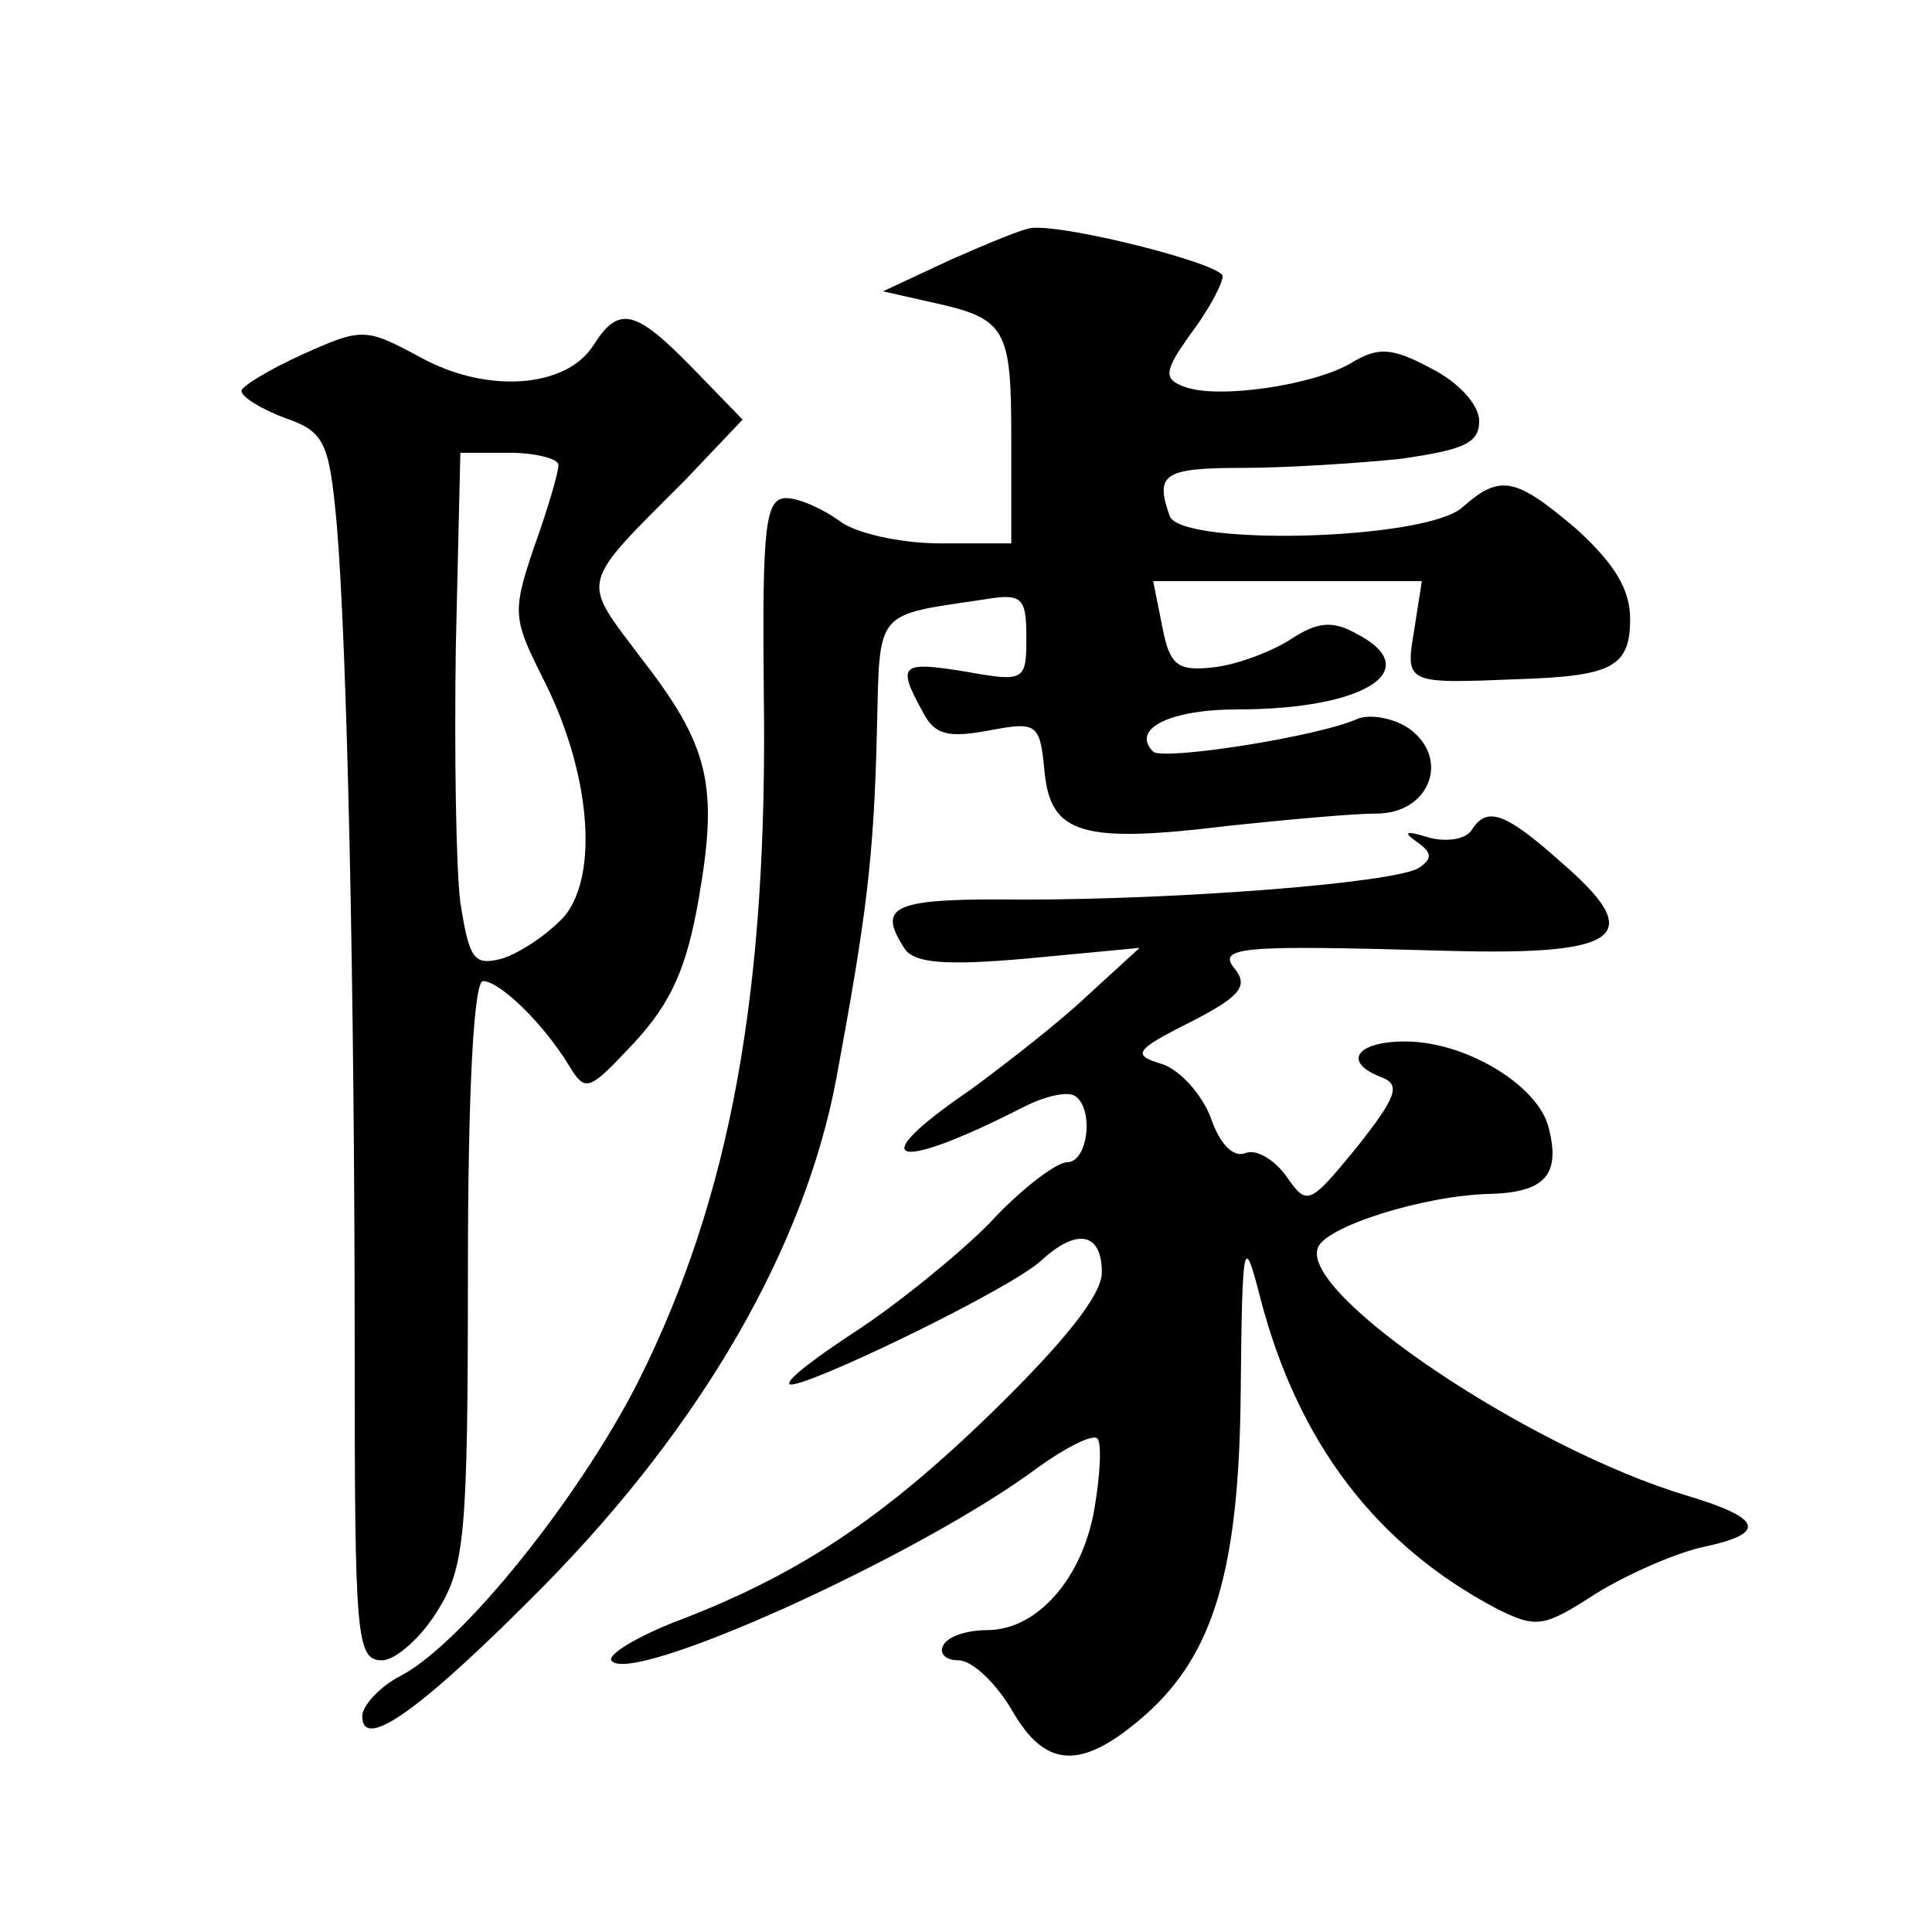 <?xml version="1.0" standalone="no"?>
<!DOCTYPE svg PUBLIC "-//W3C//DTD SVG 20010904//EN"
 "http://www.w3.org/TR/2001/REC-SVG-20010904/DTD/svg10.dtd">
<svg version="1.0" xmlns="http://www.w3.org/2000/svg"
 width="128pt" height="128pt" viewBox="0 0 128 128"
 preserveAspectRatio="xMidYMid meet">
<g transform="translate(0,128) scale(0.1,-0.1)"
fill="#0" stroke="none">
<path d="M630 1108 l-45 -21 31 -7 c51 -11 54 -17 54 -91 l0 -69 -47 0 c-27 0 -57
7 -67 15 -11 8 -27 15 -35 15 -14 0 -16 -18 -15 -127 3 -200 -22 -336 -83 -458
-39 -77 -116 -173 -157 -195 -14 -7 -26 -20 -26 -27 0 -24 40 5 121 87 105 107
172 224 193 335 20 108 25 146 27 232 2 80 -2 75 72 86 24 4 27 1 27 -25 0 -29
-1 -30 -40 -23 -43 7 -46 5 -29 -26 8 -16 17 -18 44 -13 32 6 34 5 37 -27 4 -42
25 -48 123 -36 38 4 82 8 97 8 35 0 49 36 22 56 -10 7 -25 10 -34 7 -26 -12 -129
-28 -136 -22 -15 15 11 28 56 28 84 0 125 26 79 50 -16 9 -26 8 -43 -3 -12 -8 -35
-17 -51 -19 -25 -3 -30 1 -35 27 l-6 30 89 0 89 0 -5 -32 c-6 -36 -6 -36 68 -33
63 2 75 8 75 40 0 20 -11 37 -35 59 -41 35 -51 37 -76 15 -24 -22 -186 -26 -194
-6 -10 28 -4 32 48 32 28 0 76 3 105 6 41 6 52 10 52 25 0 11 -14 26 -32 35 -26
14 -35 14 -52 4 -24 -15 -90 -25 -112 -16 -13 5 -13 10 5 35 12 16 21 33 21 38
0 8 -102 34 -126 32 -5 0 -29 -10 -54 -21z M393 1051 c-18 -28 -70 -32 -114 -8
-37 20 -39 20 -79 2 -22 -10 -40 -21 -40 -24 0 -4 13 -12 29 -18 26 -9 29 -16 34
-69 7 -81 12 -309 12 -552 0 -186 1 -202 18 -202 9 0 26 15 37 33 18 29 20 50 20
225 0 121 4 192 10 192 11 0 40 -28 57 -56 11 -18 13 -17 43 15 25 27 35 50 43
96 13 75 7 101 -39 160 -39 52 -41 46 30 117 l38 40 -33 34 c-38 39 -49 42 -66
15z m-23 -79 c0 -5 -7 -29 -16 -54 -15 -44 -14 -48 6 -88 31 -61 37 -129 14 -157
-11 -12 -29 -24 -41 -28 -19 -5 -22 -1 -28 37 -3 24 -4 100 -3 170 l3 128 33 0
c17 0 32 -4 32 -8z M975 730 c-4 -6 -16 -8 -28 -5 -16 5 -18 4 -8 -3 10 -7 10 -11
1 -17 -16 -10 -158 -21 -262 -21 -87 1 -97 -4 -79 -32 6 -10 26 -12 82 -7 l74 7
-35 -32 c-19 -18 -54 -45 -77 -62 -72 -49 -52 -56 36 -11 14 7 28 10 33 7 13 -8
9 -44 -5 -44 -7 0 -31 -18 -52 -41 -22 -22 -62 -54 -88 -71 -26 -17 -46 -32 -44
-35 6 -5 147 63 167 82 24 22 40 18 40 -8 0 -15 -25 -46 -72 -92 -74 -72 -130 -109
-212 -140 -25 -10 -43 -21 -41 -25 11 -18 204 69 283 128 18 13 36 22 39 19 3 -3
2 -24 -2 -47 -8 -46 -38 -80 -71 -80 -13 0 -26 -4 -29 -10 -3 -5 1 -10 10 -10 9
0 25 -15 36 -34 22 -38 46 -39 88 -2 45 40 62 96 63 214 1 102 2 105 13 62 25 -96
77 -164 157 -206 26 -13 31 -12 65 10 21 13 53 27 71 31 43 9 40 19 -10 34 -104
31 -256 133 -245 164 4 14 70 35 114 36 37 1 47 13 39 44 -7 28 -55 57 -95 57 -33
0 -42 -14 -15 -24 12 -5 9 -13 -17 -46 -32 -39 -33 -39 -47 -19 -8 11 -20 18 -27
15 -8 -3 -17 6 -23 24 -6 15 -20 31 -32 35 -20 6 -19 9 19 28 31 16 38 23 30 34
-14 16 1 17 142 13 114 -3 130 10 73 59 -37 33 -49 37 -59 21z"/>
</g>
</svg>
